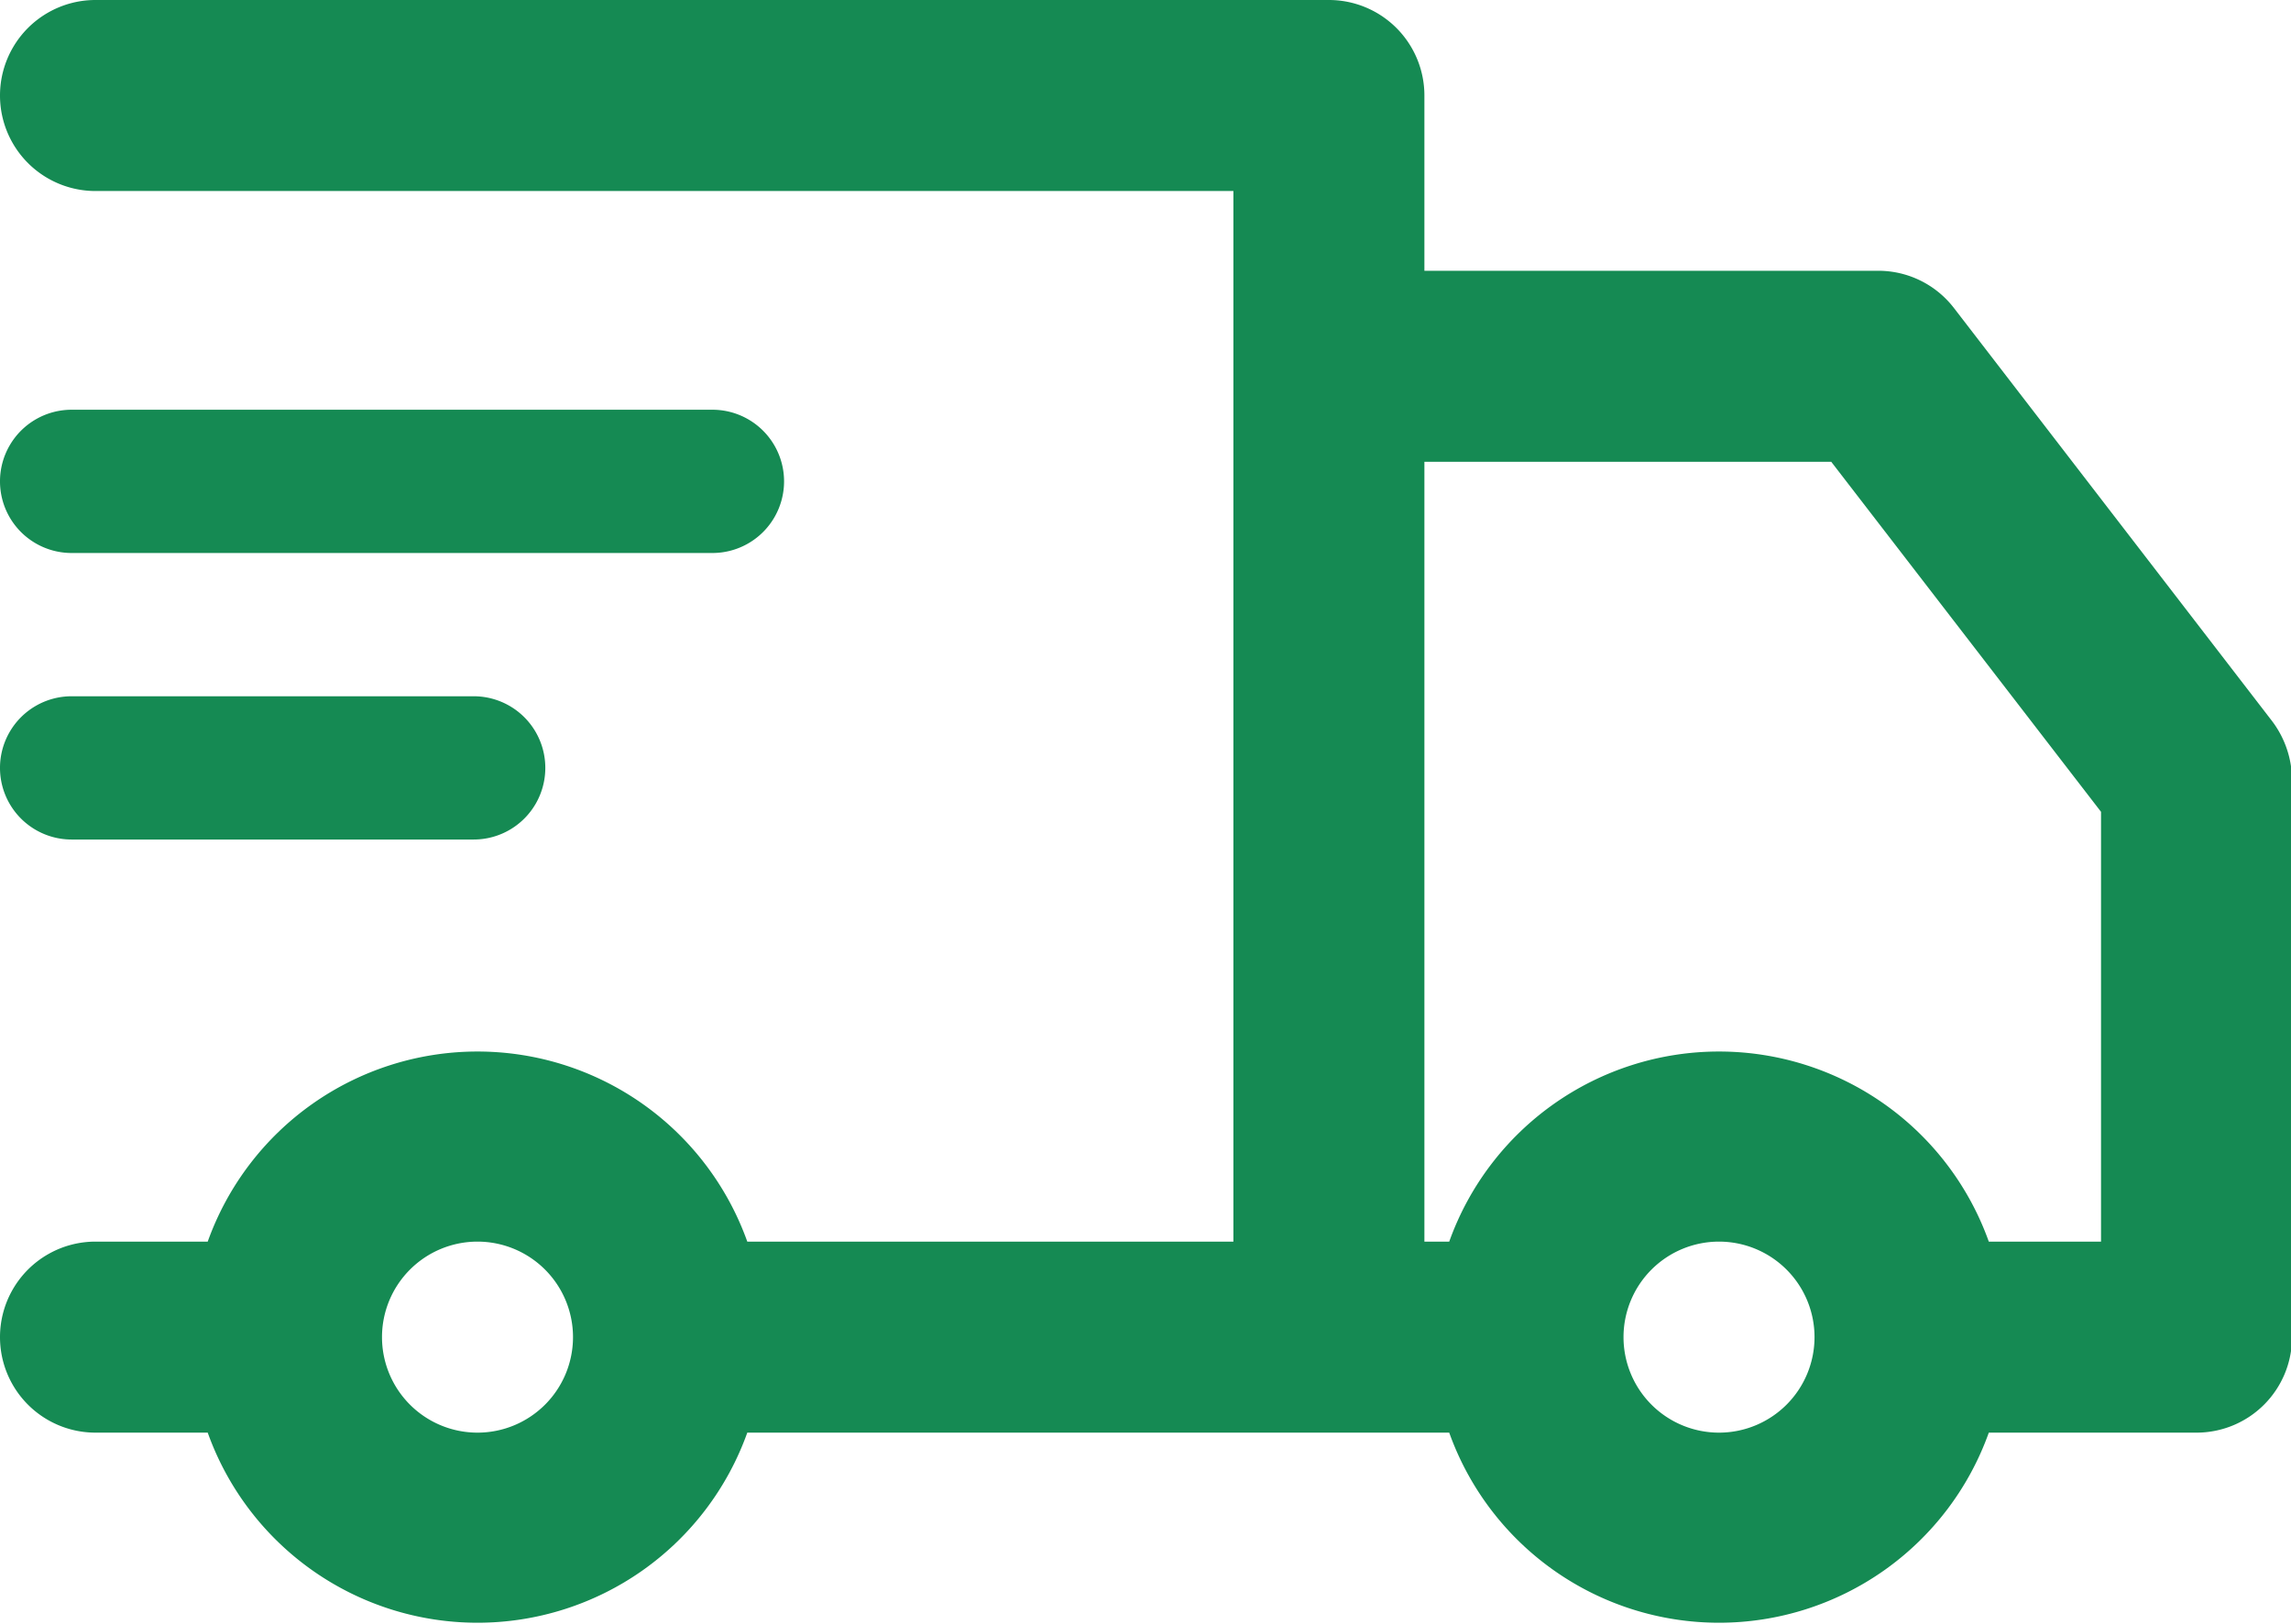<?xml version="1.0" standalone="no"?><!DOCTYPE svg PUBLIC "-//W3C//DTD SVG 1.1//EN" "http://www.w3.org/Graphics/SVG/1.1/DTD/svg11.dtd"><svg t="1649850638424" class="icon" viewBox="0 0 1445 1024" version="1.1" xmlns="http://www.w3.org/2000/svg" p-id="7521" xmlns:xlink="http://www.w3.org/1999/xlink" width="180.625" height="128"><defs><style type="text/css">@font-face { font-family: feedback-iconfont; src: url("//at.alicdn.com/t/font_1031158_u69w8yhxdu.woff2?t=1630033759944") format("woff2"), url("//at.alicdn.com/t/font_1031158_u69w8yhxdu.woff?t=1630033759944") format("woff"), url("//at.alicdn.com/t/font_1031158_u69w8yhxdu.ttf?t=1630033759944") format("truetype"); }
</style></defs><path d="M1433.299 455.078l-200.885-260.819a60.235 60.235 0 0 0-47.887-23.492h-286.118V60.235a60.235 60.235 0 0 0-60.235-60.235H60.235a60.235 60.235 0 0 0 0 120.471h717.704v662.588H471.341a180.706 180.706 0 0 0-340.329 0H60.235a60.235 60.235 0 0 0 0 120.471h70.776a180.706 180.706 0 0 0 340.329 0h442.729a180.706 180.706 0 0 0 340.329 0H1385.412a60.235 60.235 0 0 0 60.235-60.235V491.821a62.042 62.042 0 0 0-12.348-36.744zM301.176 903.529a60.235 60.235 0 1 1 60.235-60.235 60.235 60.235 0 0 1-60.235 60.235z m783.059 0a60.235 60.235 0 1 1 60.235-60.235 60.235 60.235 0 0 1-60.235 60.235z m240.941-120.471h-70.776a180.706 180.706 0 0 0-340.329 0h-15.661V291.238h256.602L1325.176 512z" fill="#158a53" p-id="7522"></path><path d="M45.176 348.762h404.179a45.176 45.176 0 1 0 0-90.353H45.176a45.176 45.176 0 0 0 0 90.353zM45.176 529.468h253.591a45.176 45.176 0 1 0 0-90.353H45.176a45.176 45.176 0 1 0 0 90.353z" fill="#158a53" p-id="7523"></path></svg>